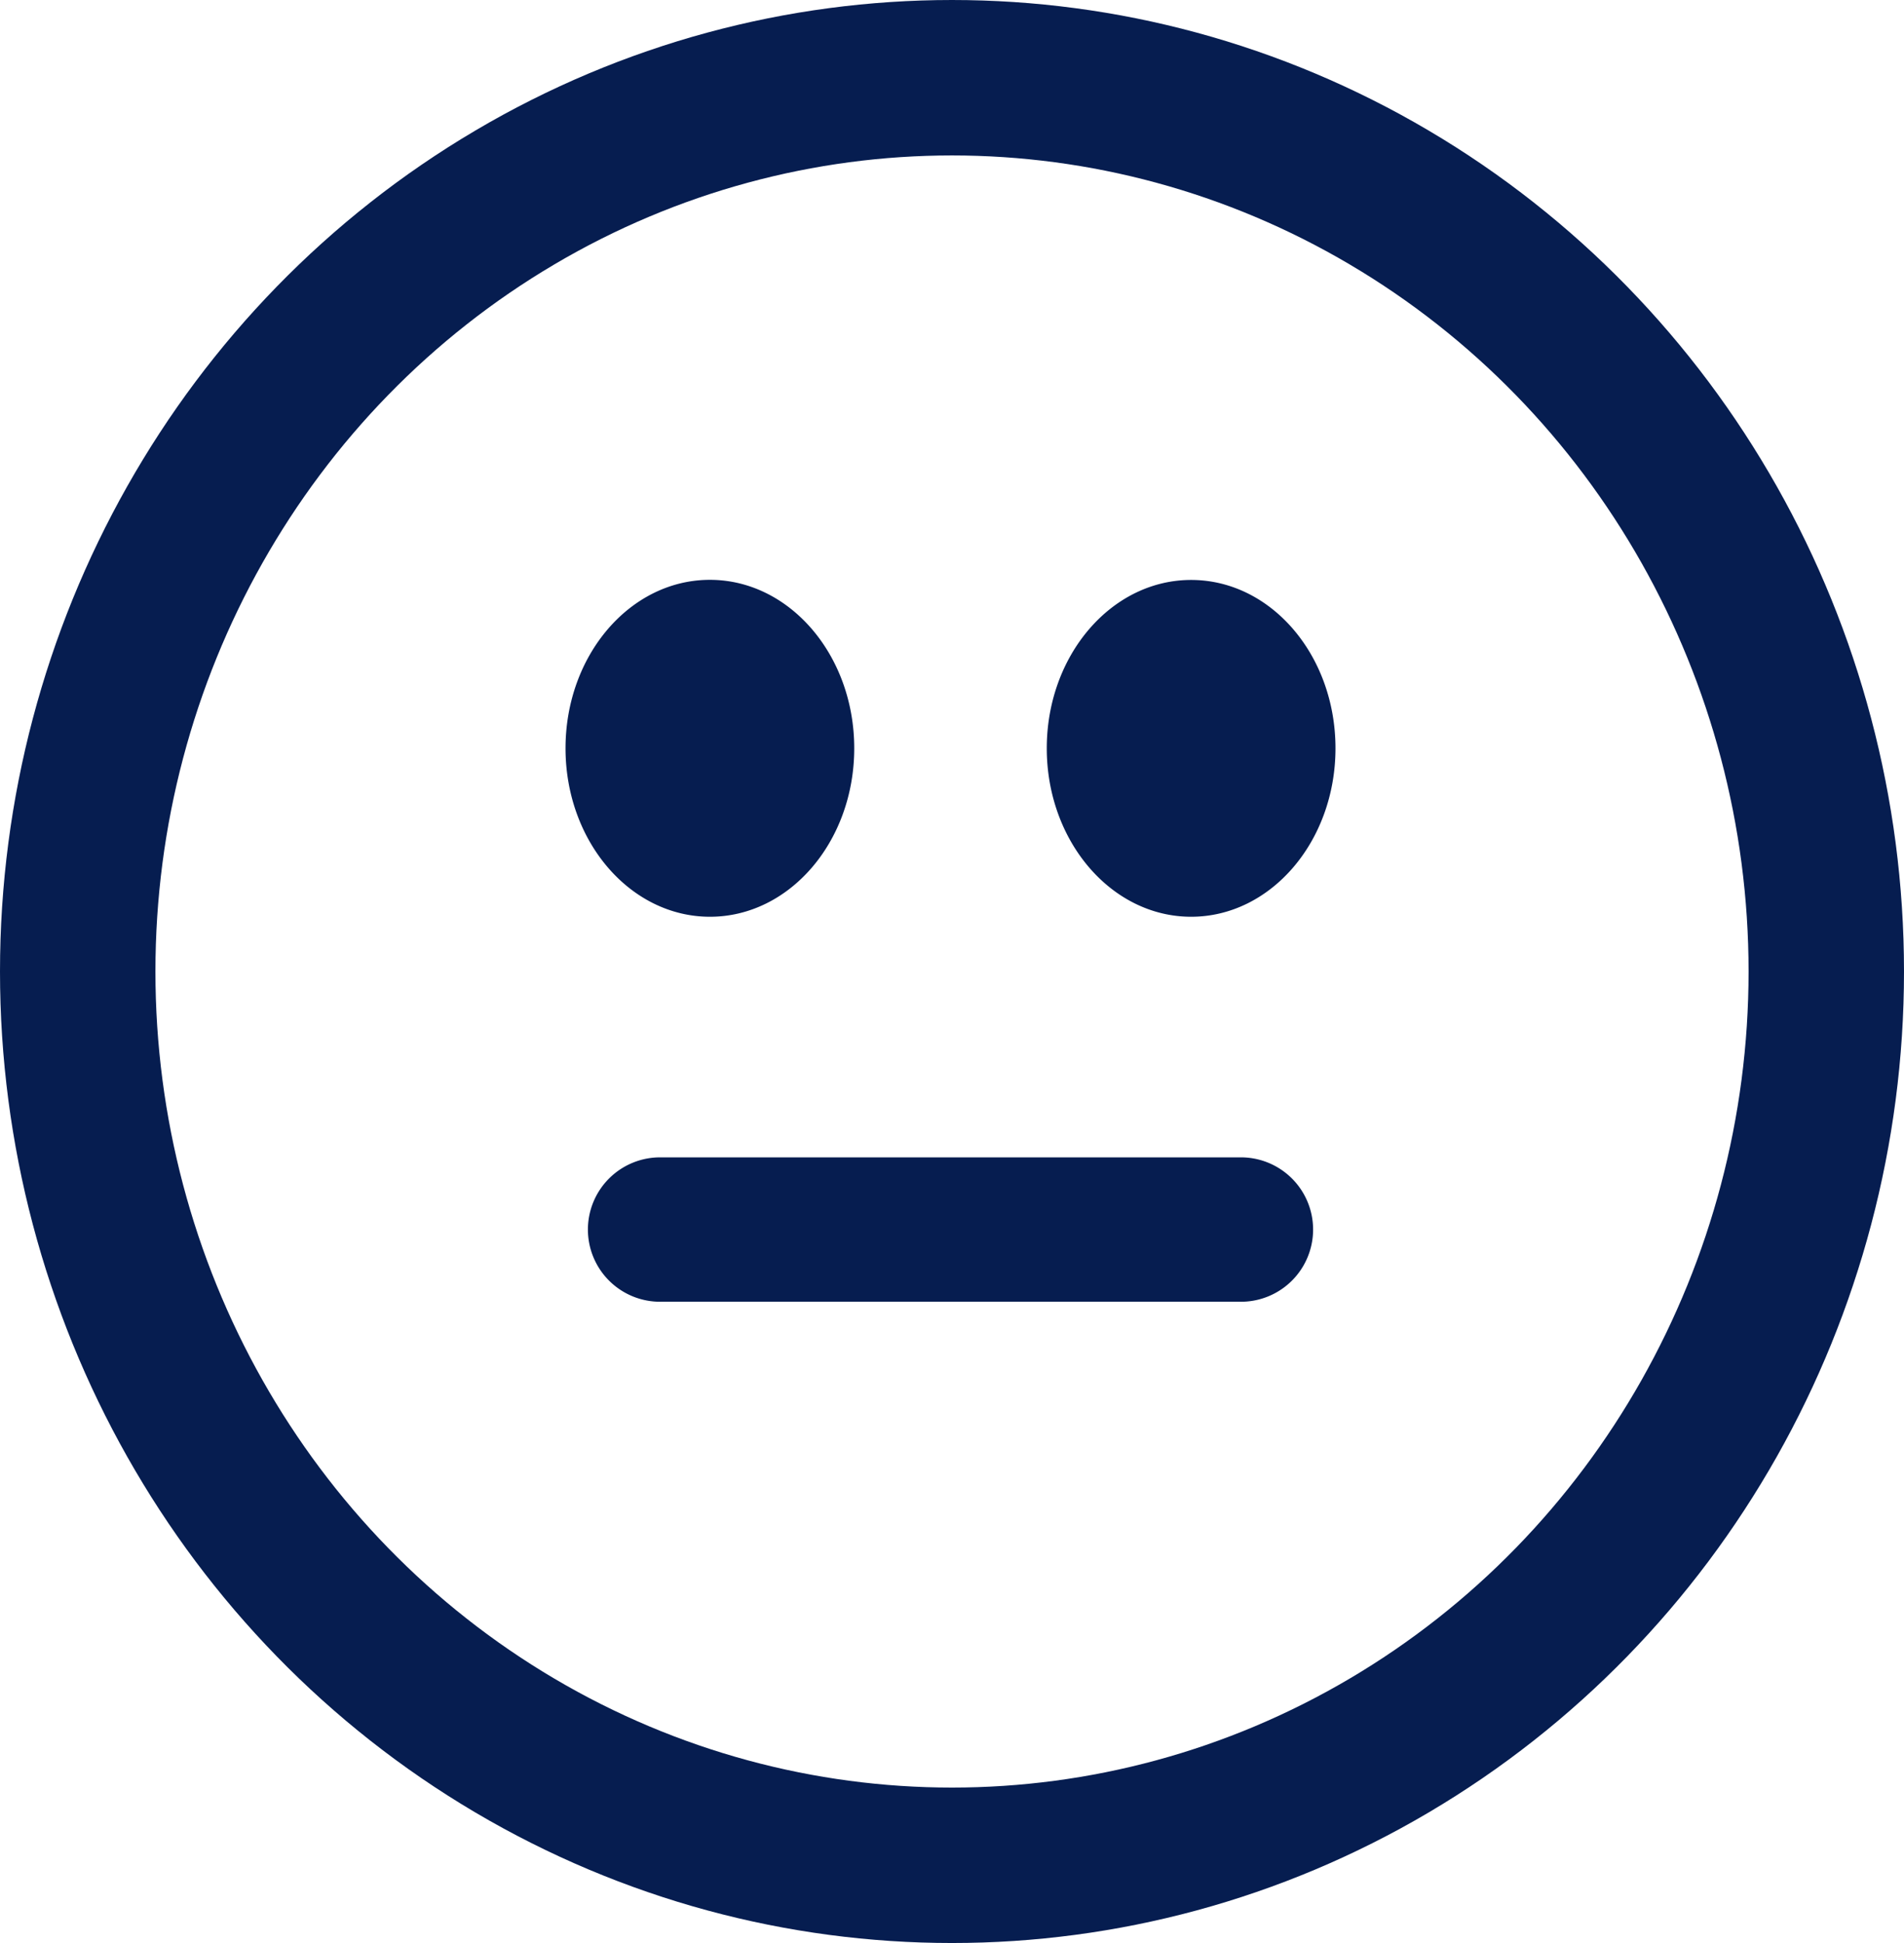 <svg xmlns="http://www.w3.org/2000/svg" width="49" height="50" viewBox="0 0 49 50">
  <g id="Group_1460" data-name="Group 1460" transform="translate(-0.368)">
    <g id="Ellipse_29" data-name="Ellipse 29" transform="translate(0.368)" fill="none" stroke="#061d50" stroke-width="4">
      <ellipse cx="24.5" cy="25" rx="24.5" ry="25" stroke="none"/>
      <ellipse cx="24.5" cy="25" rx="22.5" ry="23" fill="none"/>
    </g>
    <path id="Path_464" data-name="Path 464" d="M33.234,17.883c-2.051,0-3.715,1.939-3.715,4.332s1.665,4.335,3.715,4.335,3.715-1.939,3.715-4.335S35.287,17.883,33.234,17.883ZM20.851,26.55c2.051,0,3.713-1.939,3.713-4.335S22.9,17.88,20.849,17.88s-3.715,1.939-3.715,4.335S18.8,26.55,20.851,26.55Zm13.621,6.192H19.611a1.858,1.858,0,1,0,0,3.715H34.472a1.858,1.858,0,1,0,0-3.715Z" transform="translate(-2.212 -2.959)" fill="#061d50"/>
  </g>
</svg>
